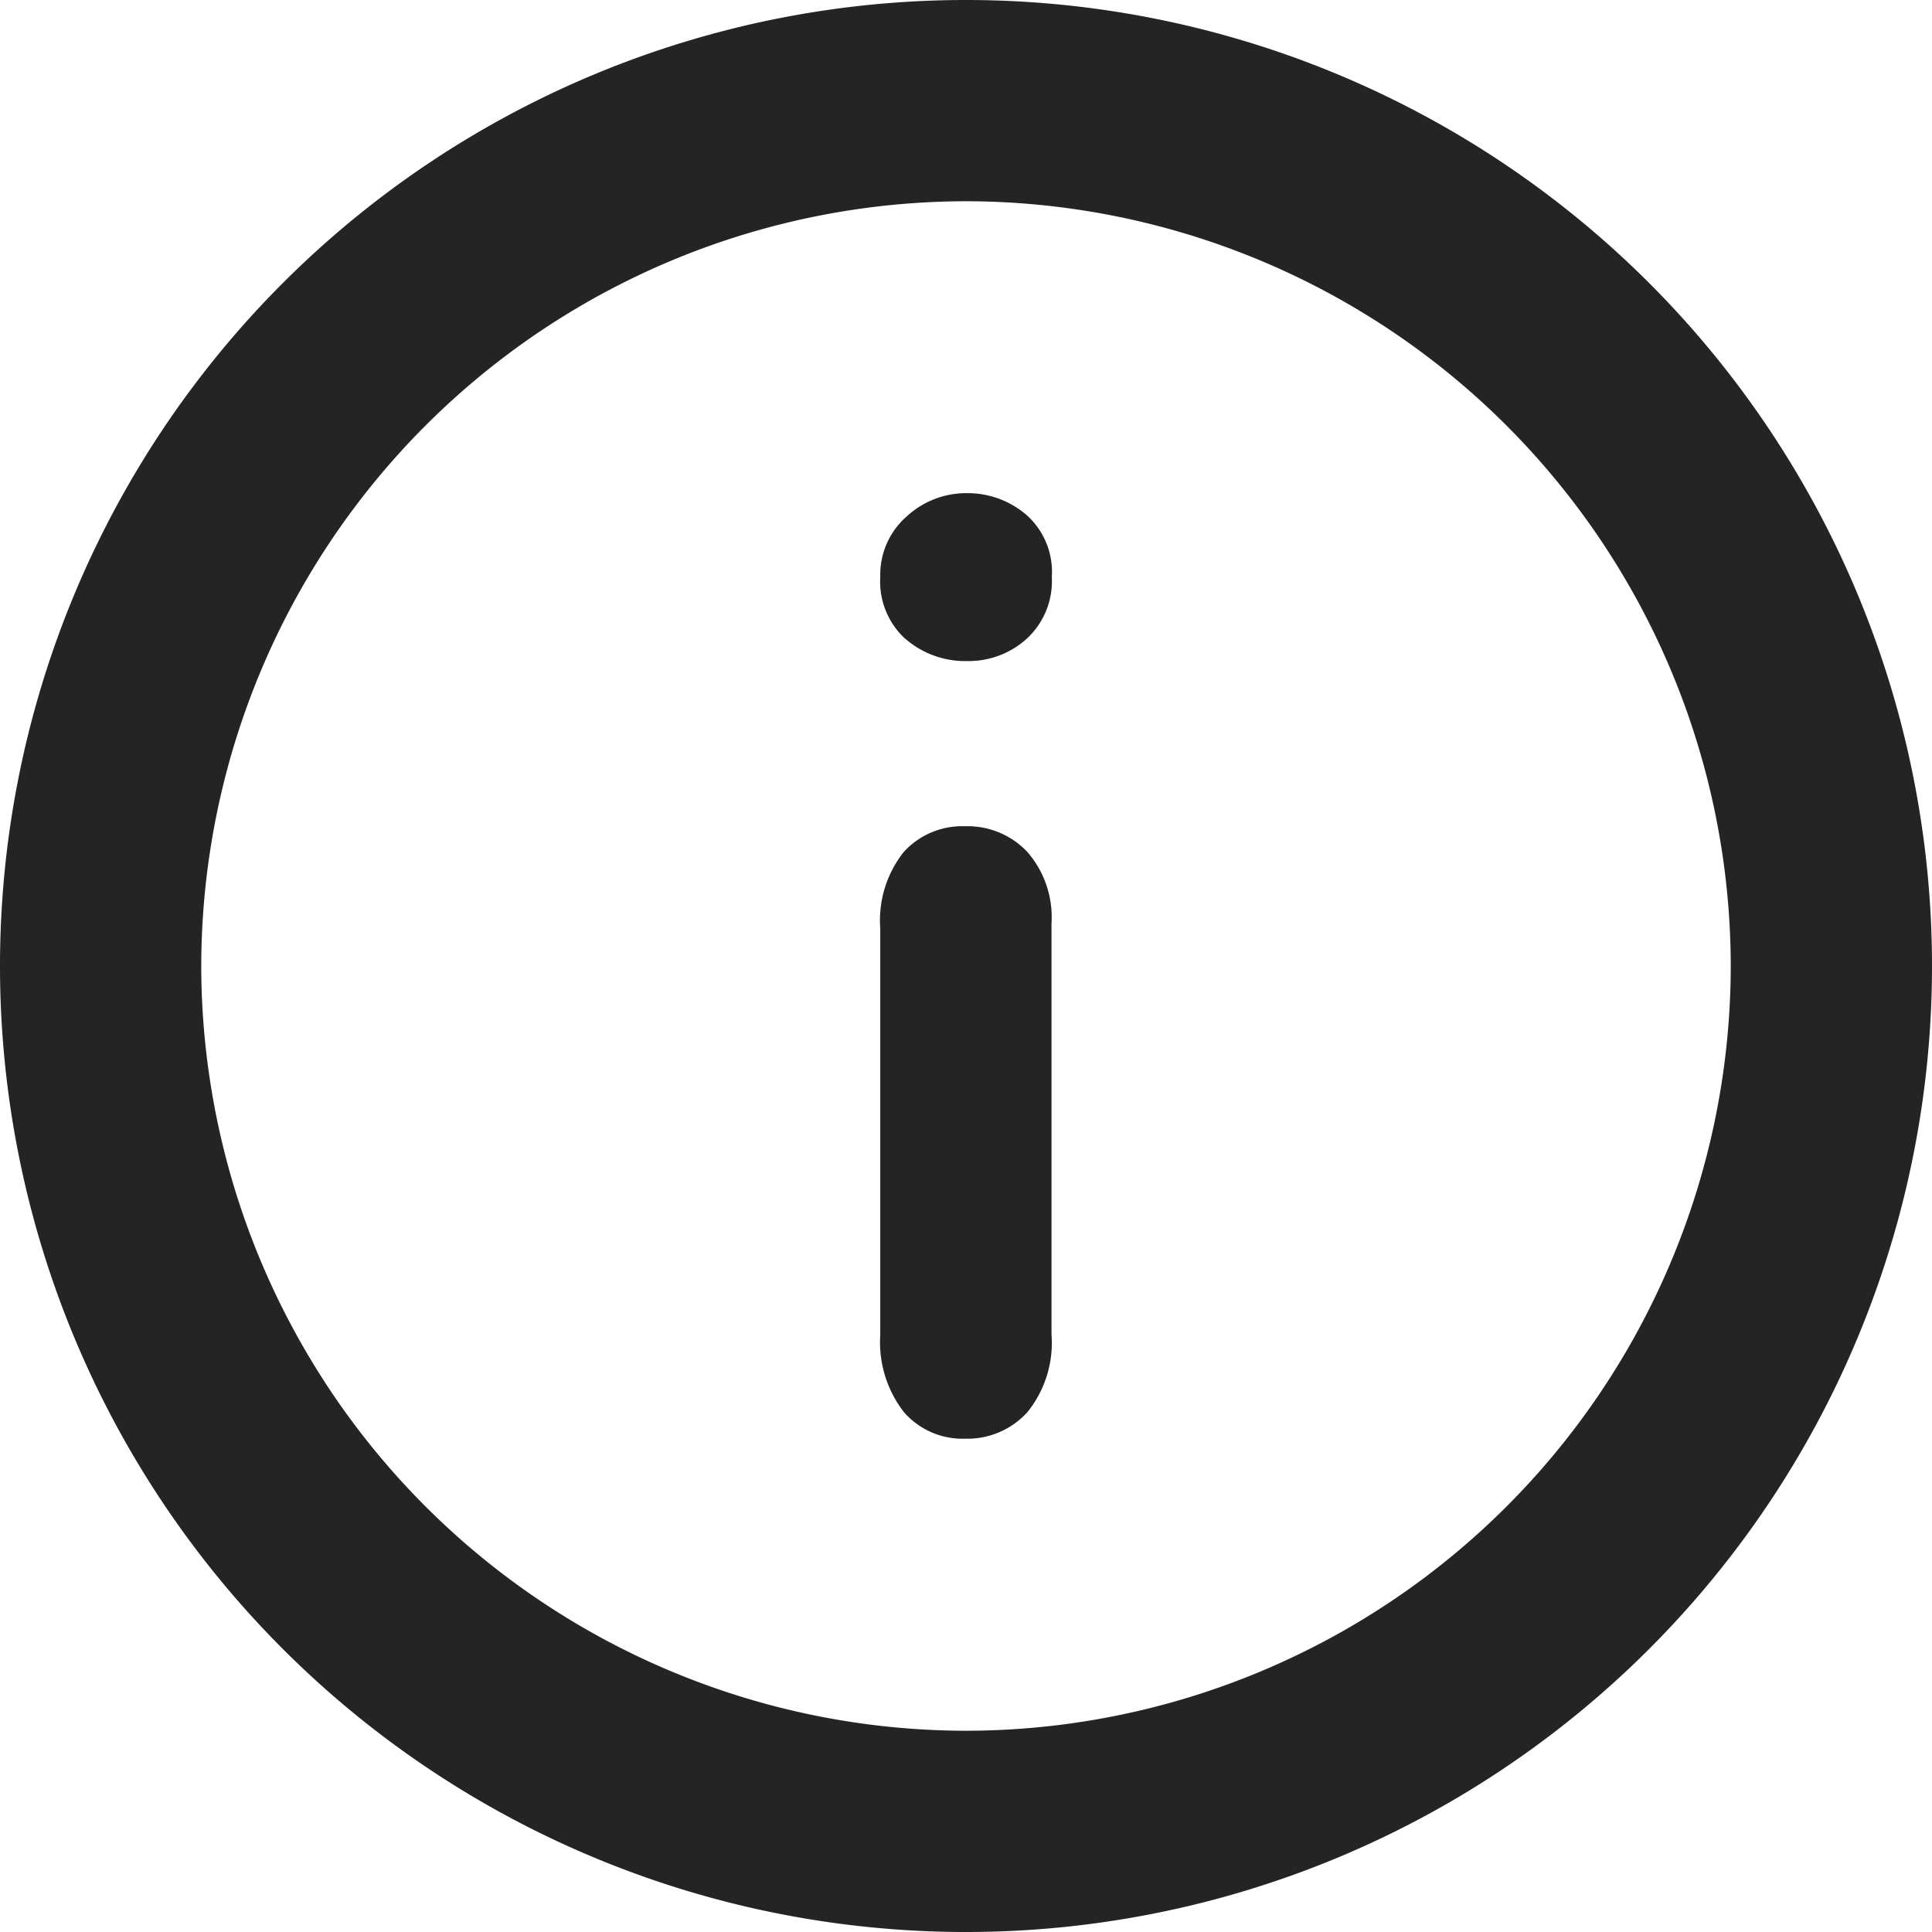 <svg xmlns="http://www.w3.org/2000/svg" width="24" height="24.001" viewBox="0 0 24 24.001">
  <path id="info" d="M4969-7260a12,12,0,0,1,12-12,12,12,0,0,1,12,12,12,12,0,0,1-12,12A12,12,0,0,1,4969-7260Zm12,9.5a9.51,9.51,0,0,0,9.5-9.5,9.512,9.512,0,0,0-9.5-9.5,9.513,9.513,0,0,0-9.5,9.5A9.512,9.512,0,0,0,4981-7250.5Zm-.773-3.96a1.421,1.421,0,0,1-.292-.961v-5.043a1.369,1.369,0,0,1,.292-.953.983.983,0,0,1,.761-.319,1.019,1.019,0,0,1,.774.319,1.236,1.236,0,0,1,.3.891v5.1a1.37,1.37,0,0,1-.3.969,1.006,1.006,0,0,1-.774.329A.966.966,0,0,1,4980.227-7254.46Zm.023-9.6a.964.964,0,0,1-.315-.773.962.962,0,0,1,.323-.747,1.092,1.092,0,0,1,.754-.294,1.121,1.121,0,0,1,.735.267.946.946,0,0,1,.319.774.972.972,0,0,1-.312.768,1.076,1.076,0,0,1-.743.277A1.131,1.131,0,0,1,4980.25-7264.062Z" transform="translate(-4969 7272)" fill="#242424"/>
</svg>
